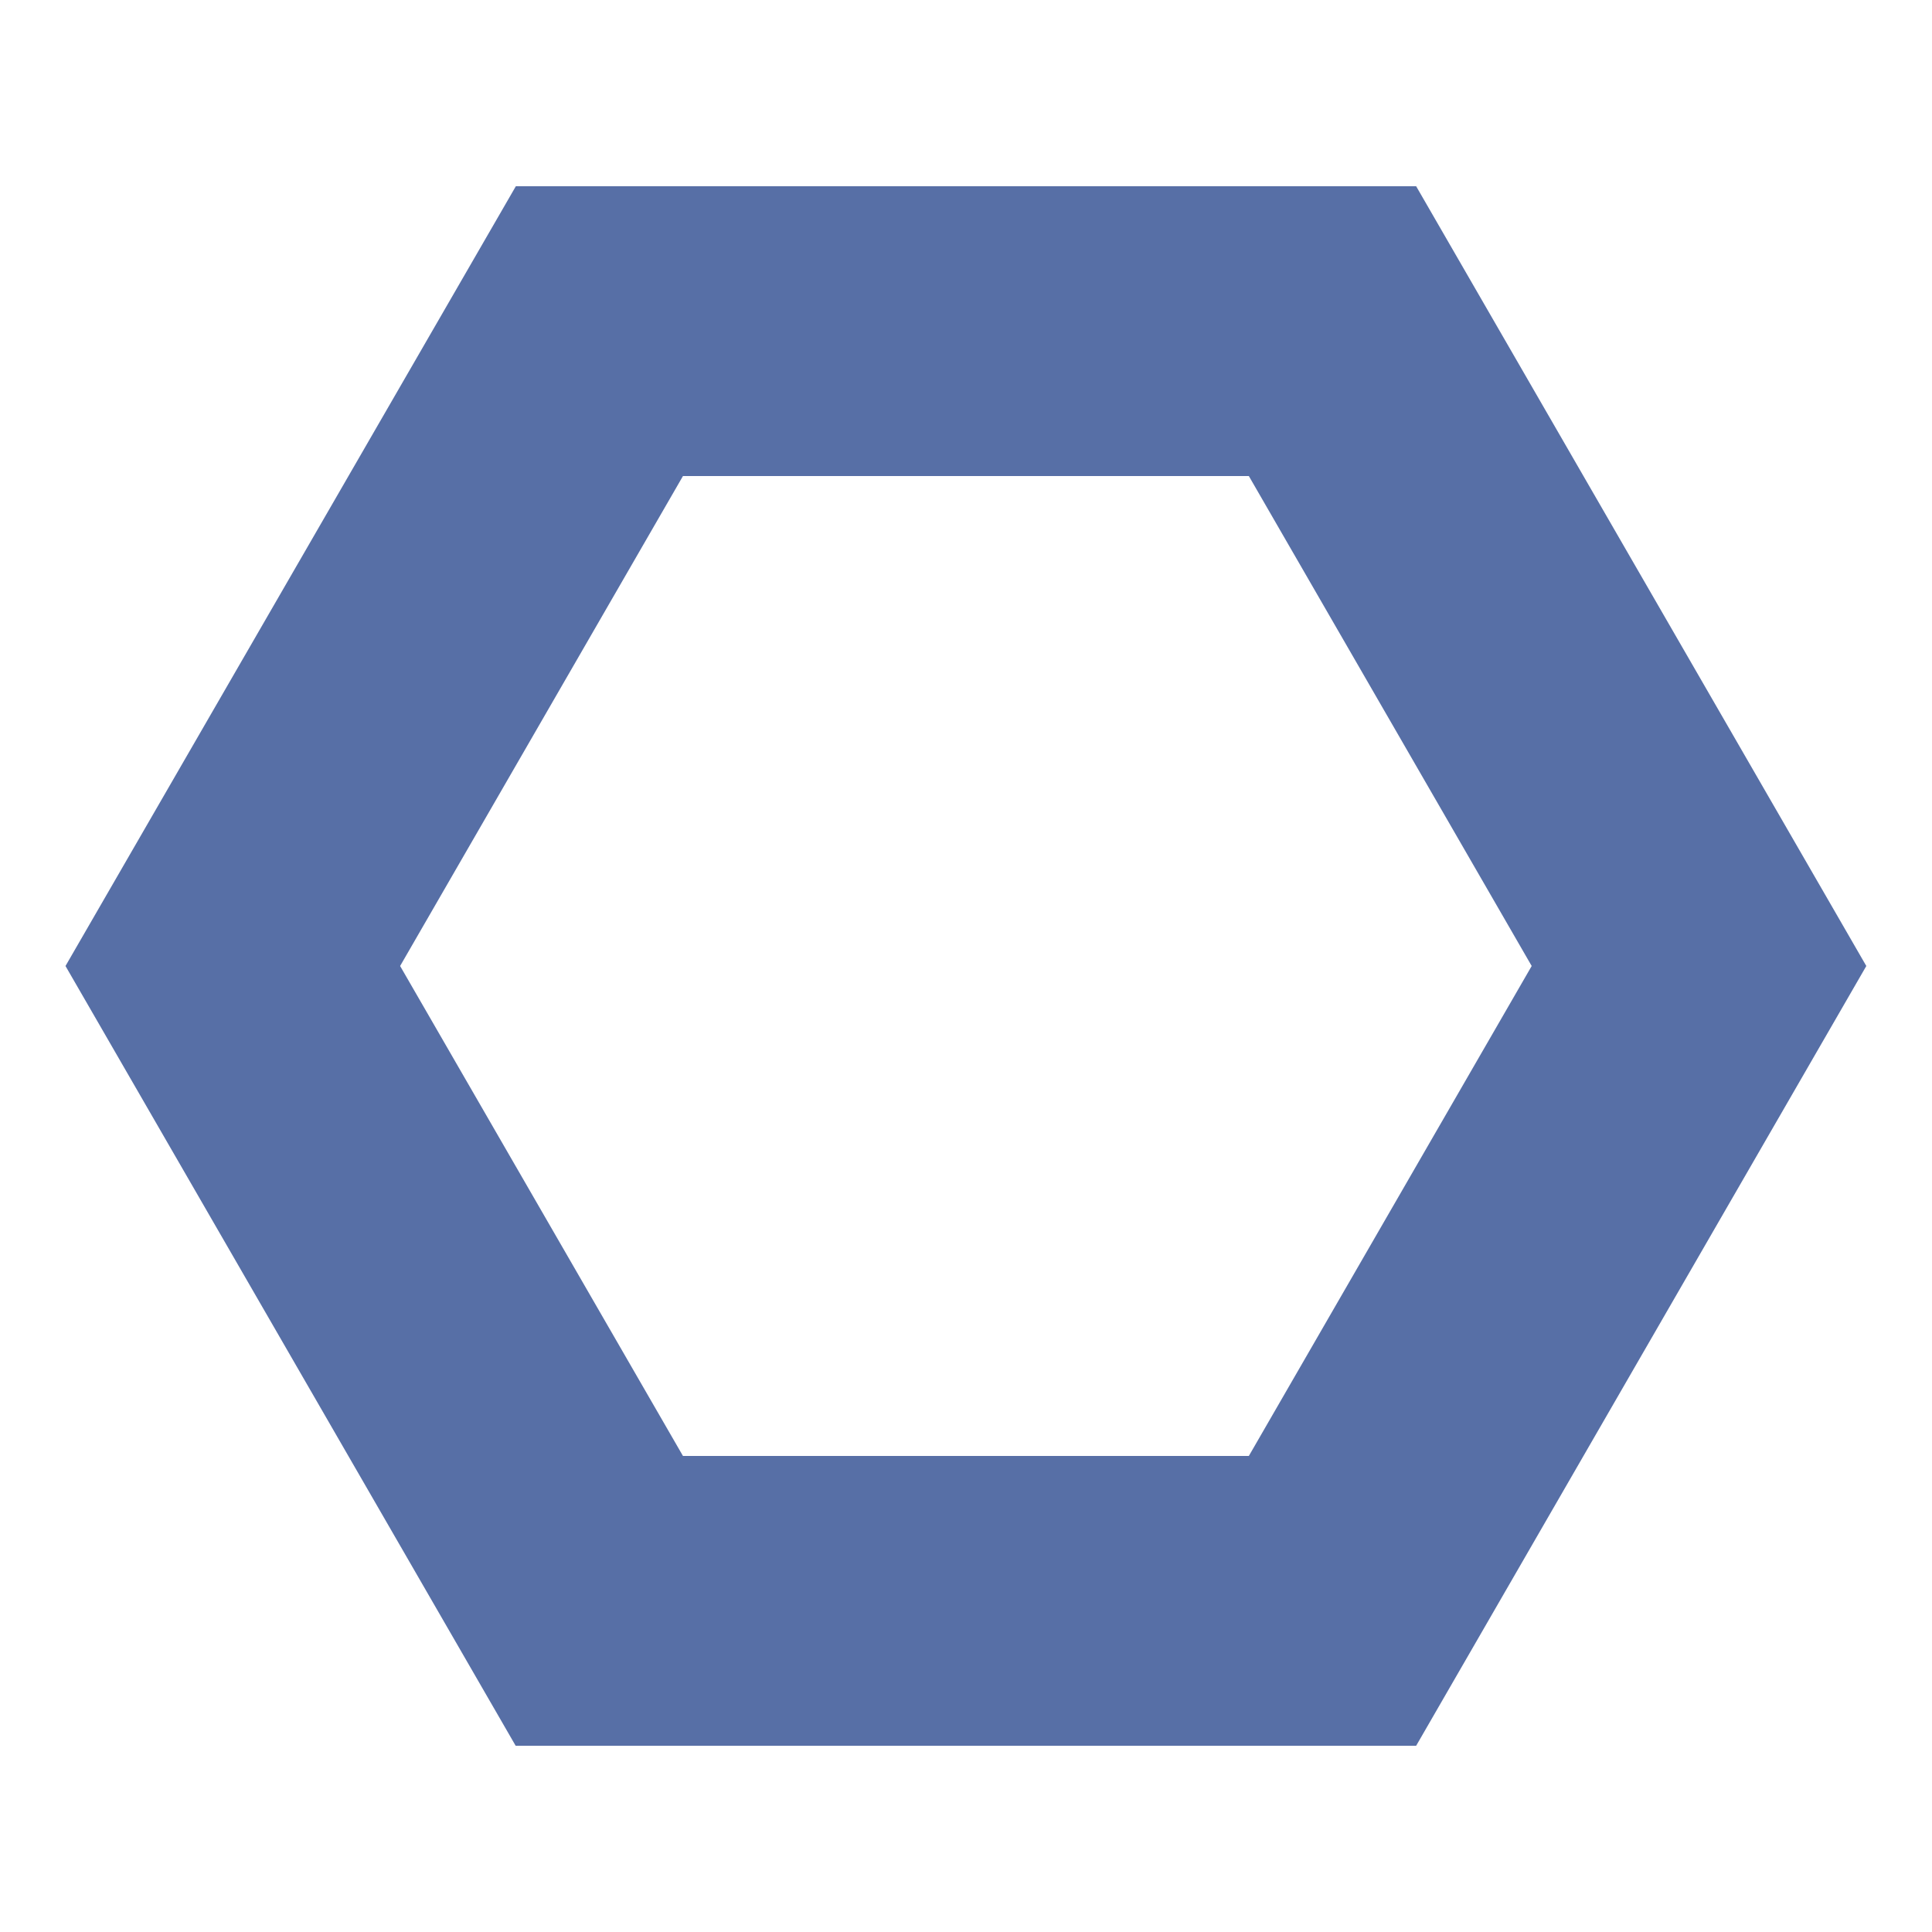 <svg xml:space="preserve" style="enable-background:new 0 0 512 512" viewBox="0 0 100 100" y="0" x="0" height="512" width="512" xmlns:xlink="http://www.w3.org/1999/xlink" version="1.1" xmlns="http://www.w3.org/2000/svg"><g><path data-original="#000000" opacity="1" fill="#576fa6" d="M73.3 9.64H26.7L3.39 50l23.3 40.36H73.3L96.6 50zm-8.66 65.72H35.35L20.71 50l14.64-25.36h29.29L79.28 50z"></path></g></svg>